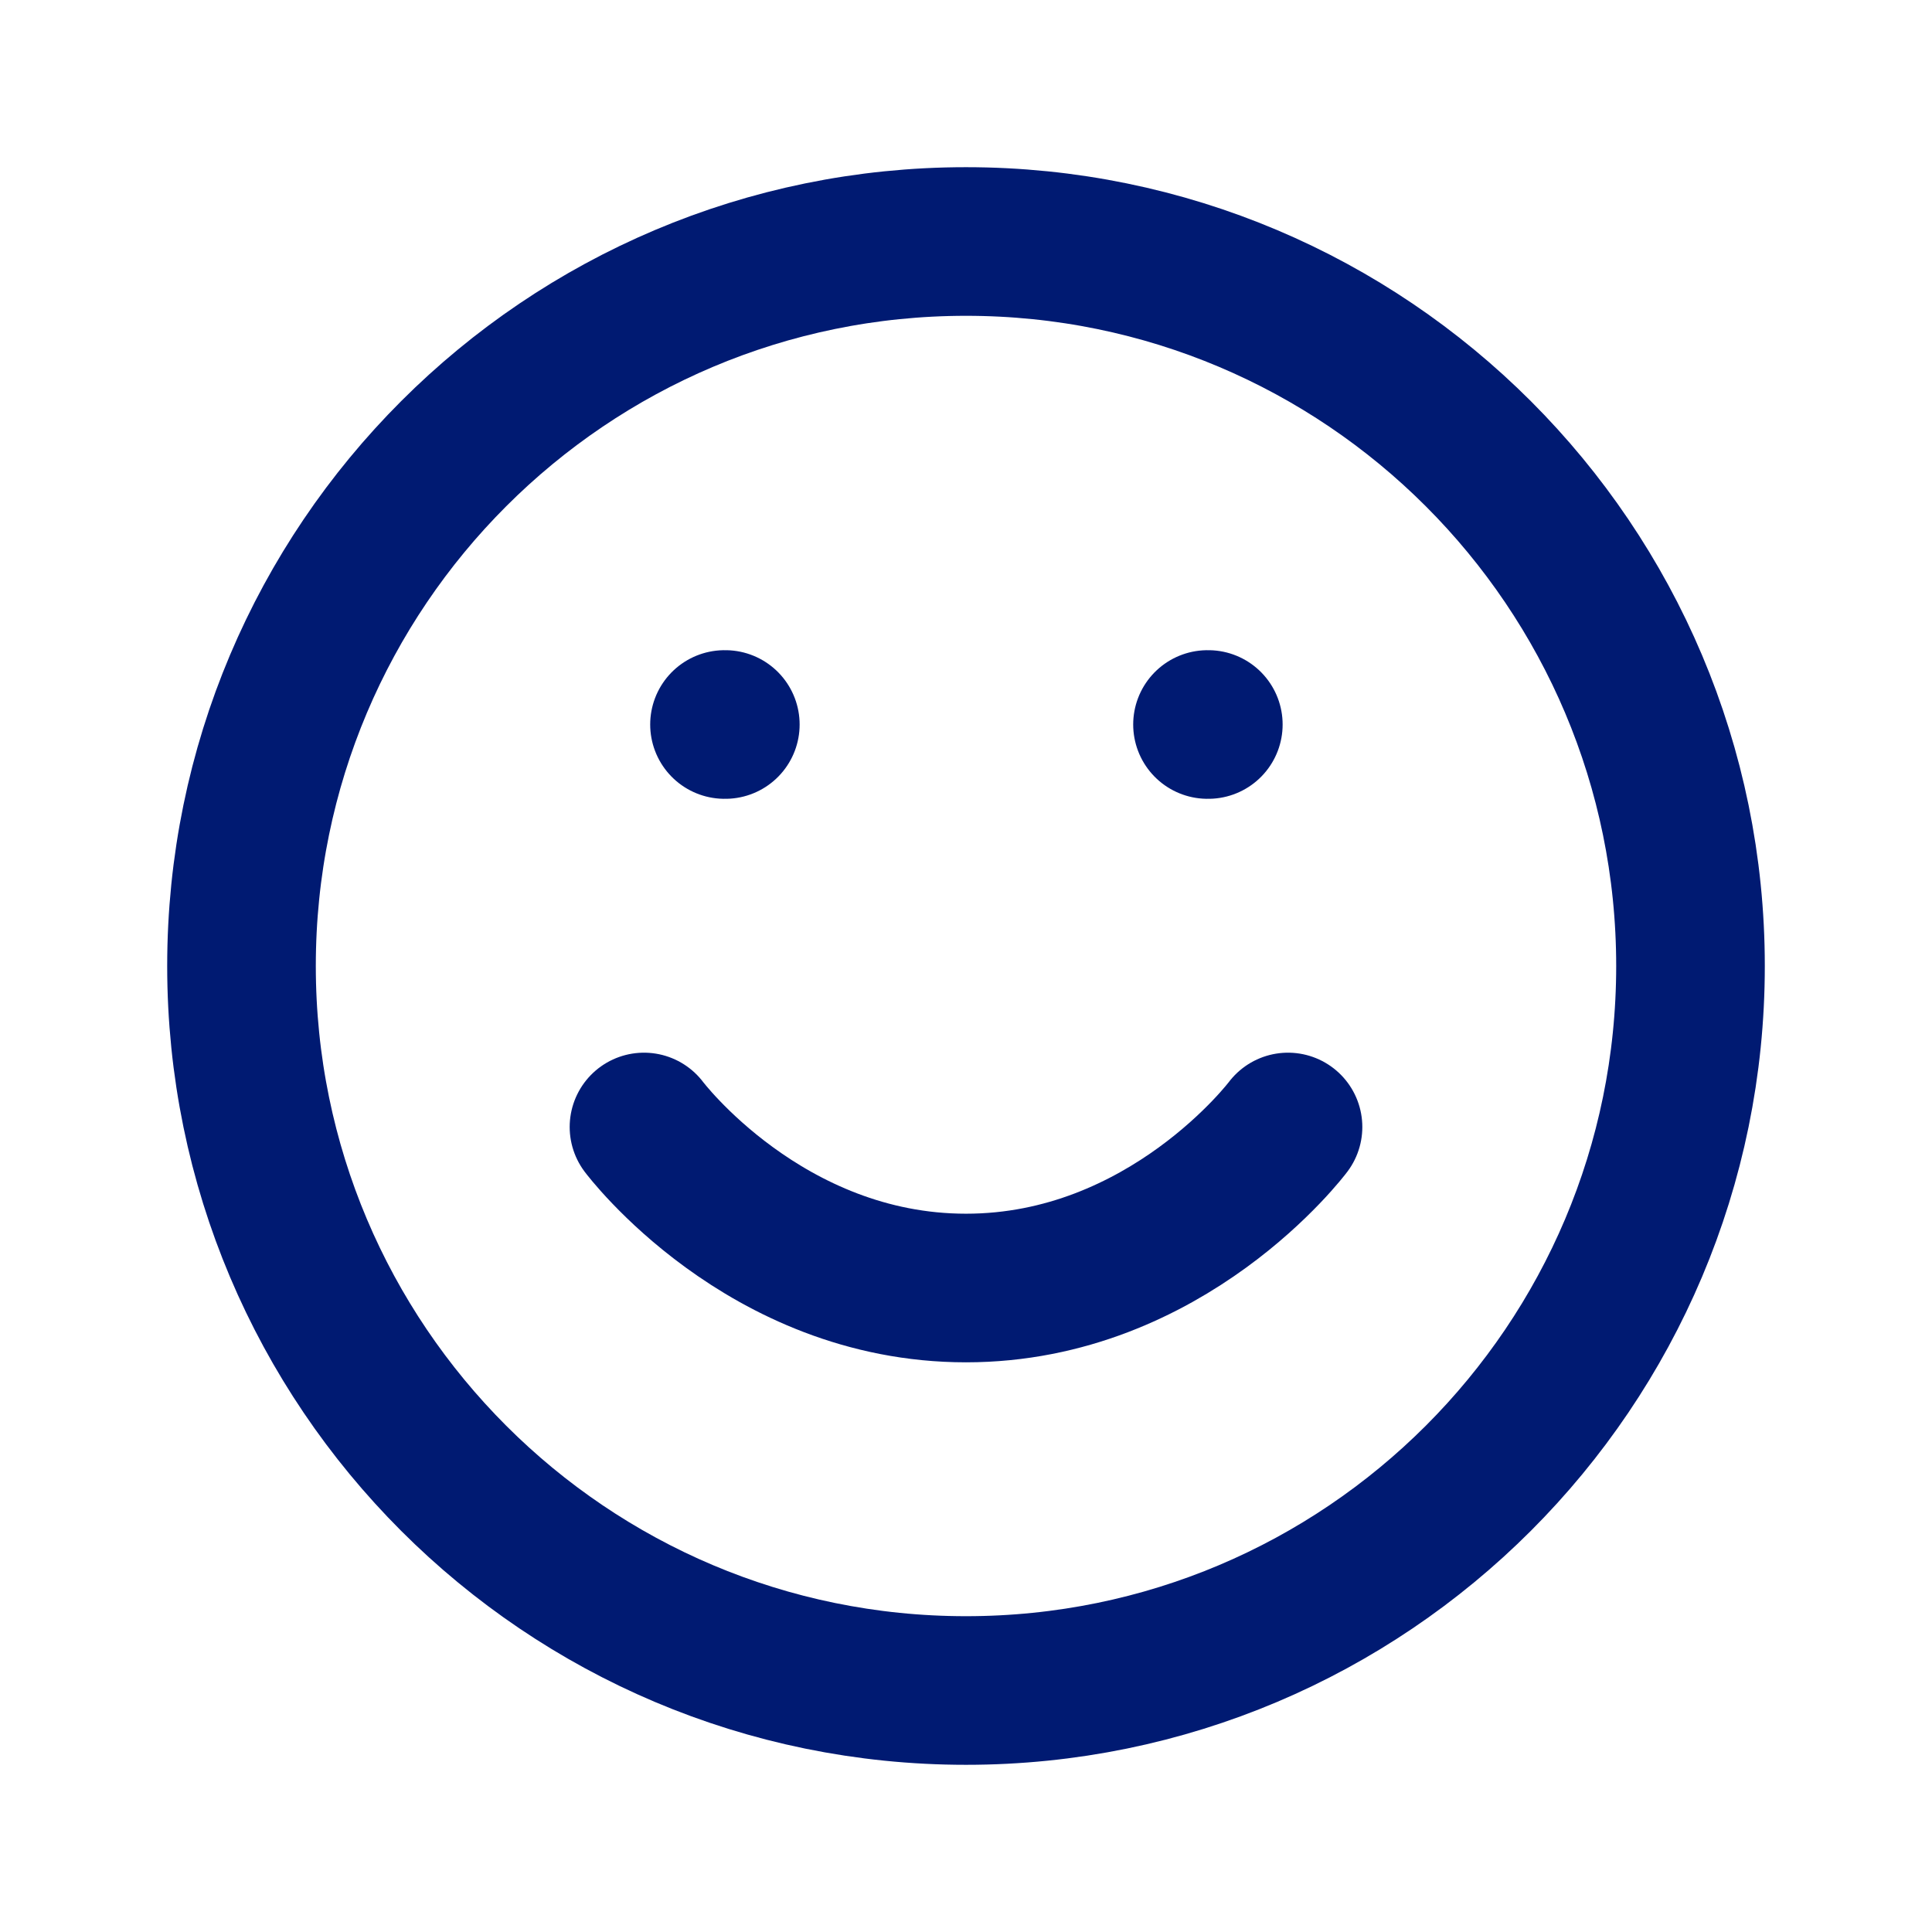 <?xml version="1.0" encoding="UTF-8"?> <svg xmlns="http://www.w3.org/2000/svg" width="52" height="52" viewBox="0 0 52 52" fill="none"> <path d="M17.333 30.333C17.333 30.333 20.583 34.667 26 34.667C31.417 34.667 34.667 30.333 34.667 30.333M19.5 19.5H19.522M32.5 19.5H32.522M45.5 26C45.5 36.77 36.77 45.5 26 45.5C15.23 45.5 6.5 36.77 6.5 26C6.5 15.23 15.23 6.5 26 6.5C36.77 6.5 45.5 15.23 45.5 26Z" stroke="#001A72" stroke-width="4" stroke-linecap="round" stroke-linejoin="round"></path> </svg> 